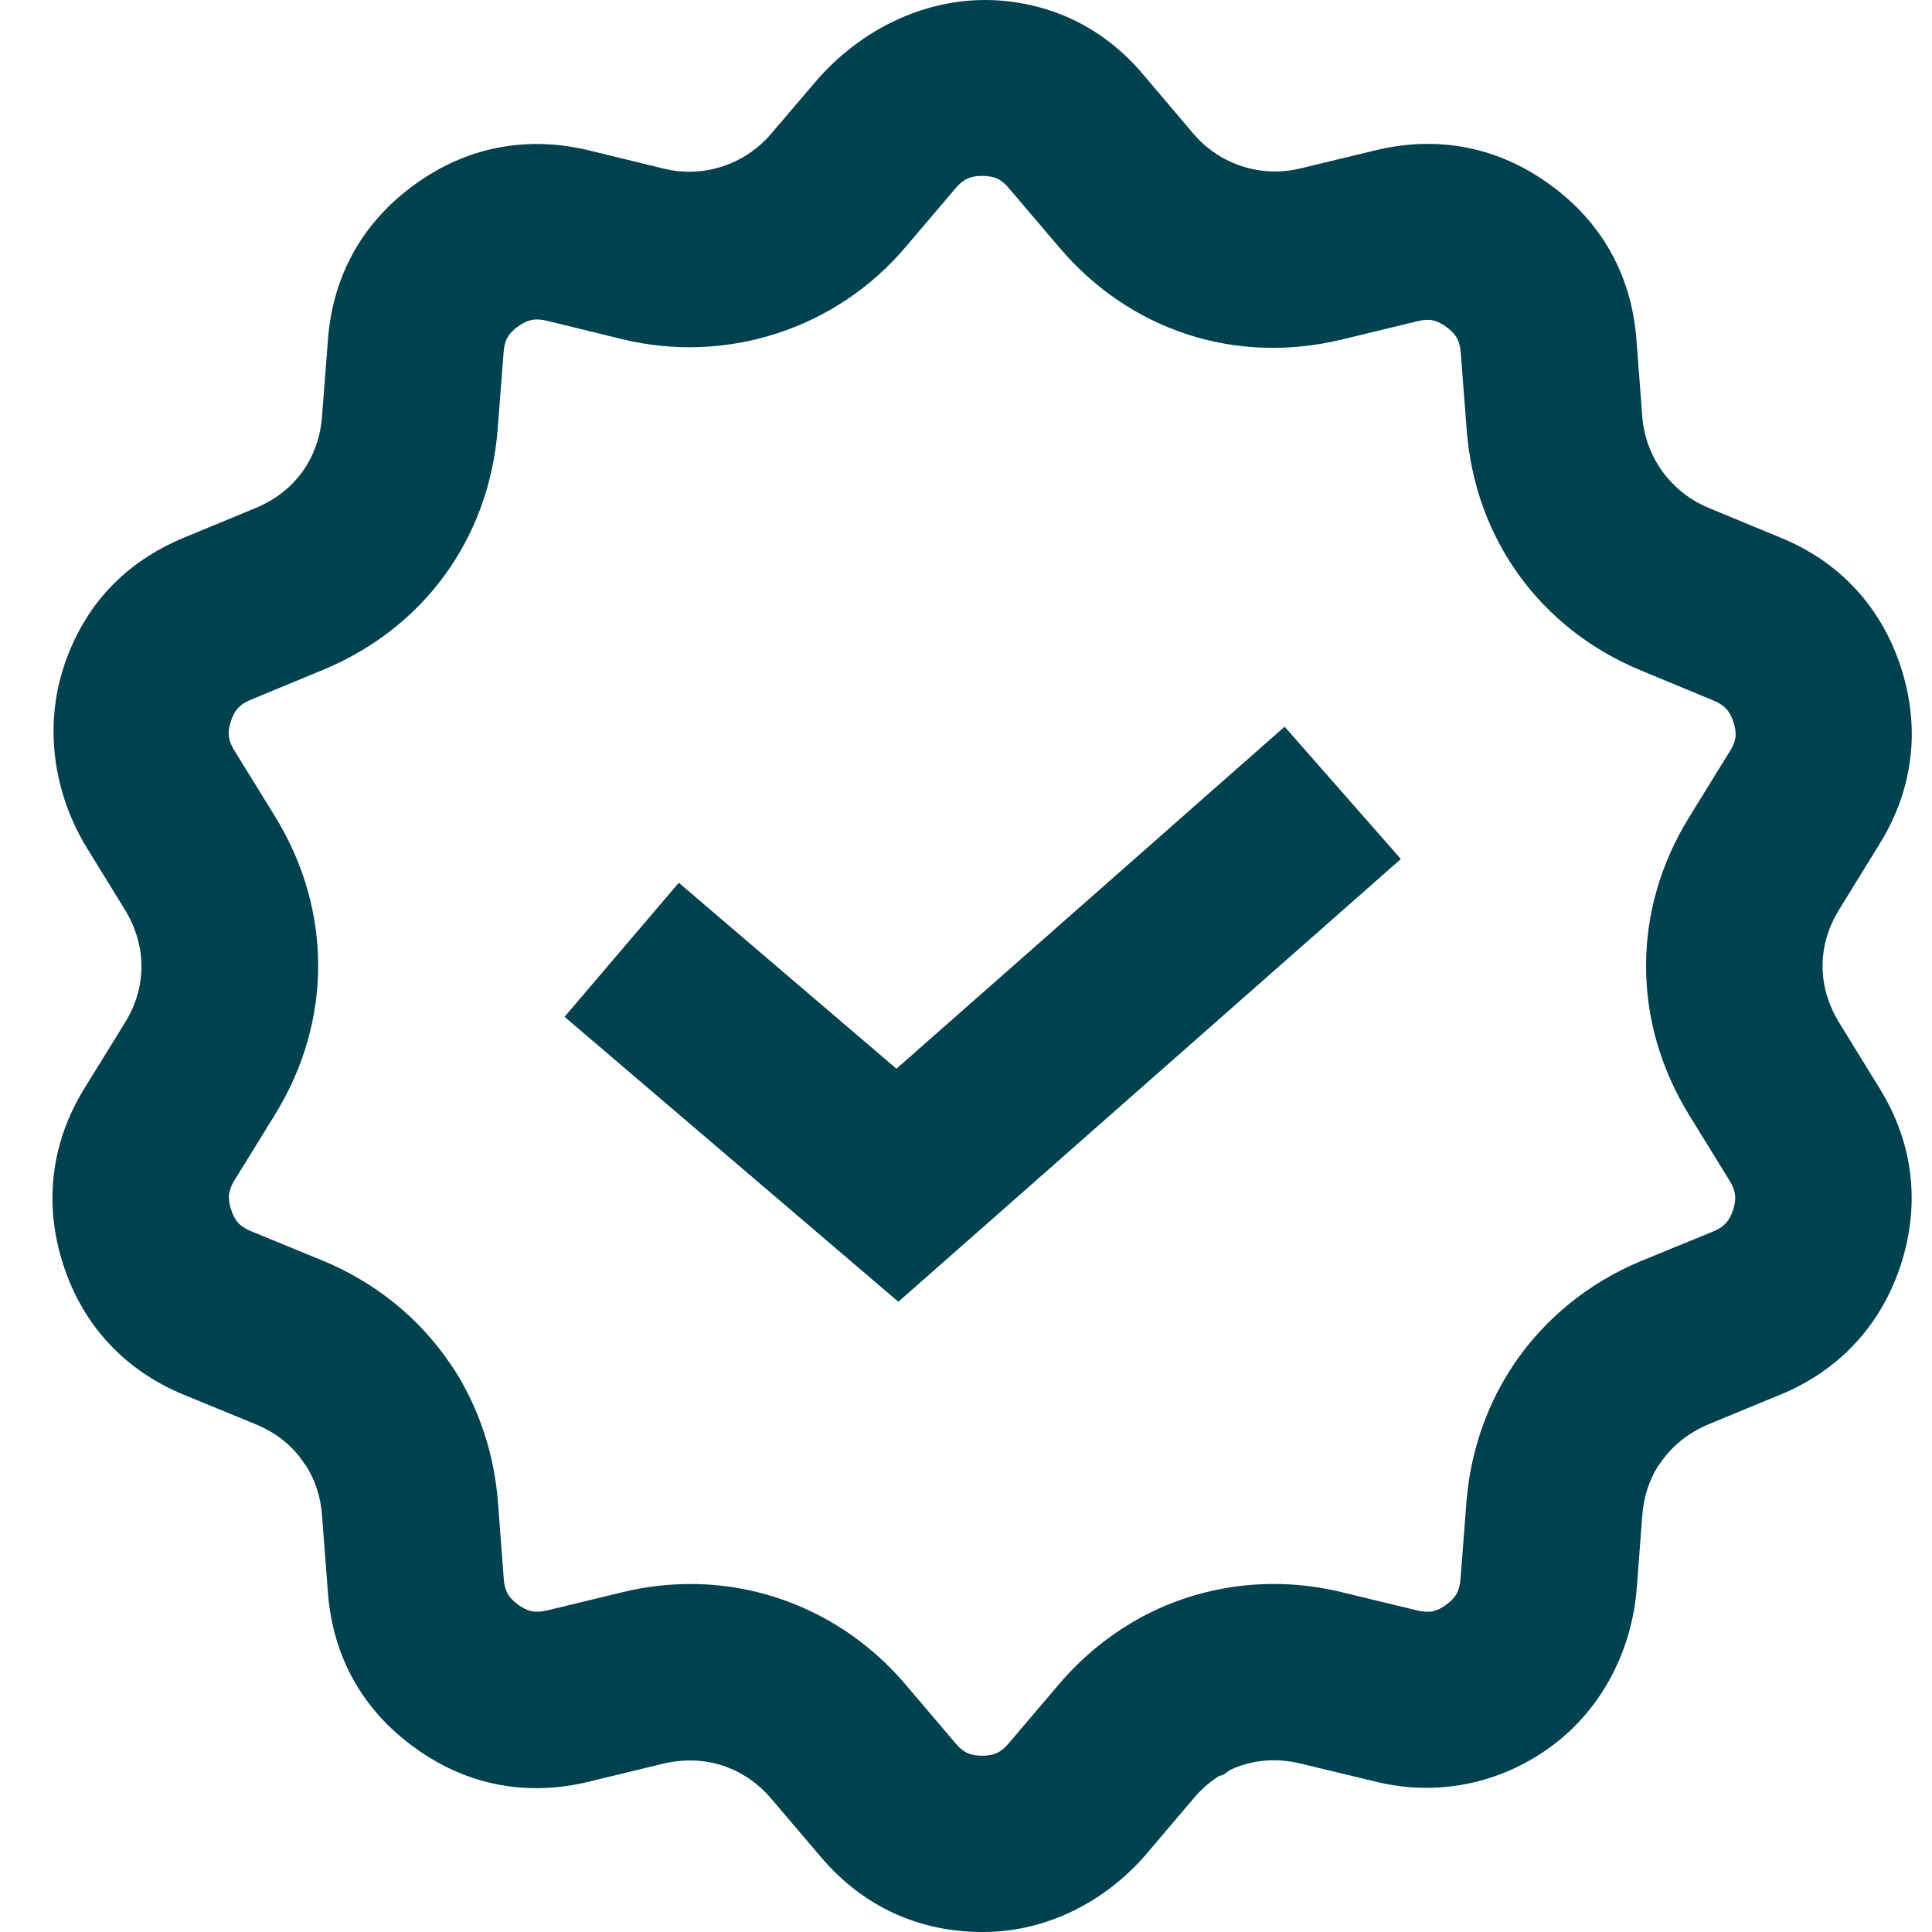 <svg width="24" height="24" viewBox="0 0 24 24" fill="none" xmlns="http://www.w3.org/2000/svg">
<path d="M12.235 24C11.428 24.008 10.726 23.688 10.204 23.076L9.58 22.343C9.244 21.949 8.752 21.788 8.243 21.908L7.306 22.135C6.532 22.321 5.785 22.174 5.146 21.706C4.506 21.244 4.134 20.58 4.074 19.787L4 18.824C3.984 18.595 3.915 18.387 3.801 18.206L3.784 18.185C3.639 17.963 3.434 17.799 3.175 17.692L2.283 17.326C1.548 17.023 1.028 16.462 0.785 15.708C0.542 14.956 0.632 14.198 1.045 13.526L1.553 12.703C1.827 12.26 1.824 11.749 1.553 11.303L1.089 10.549C0.667 9.868 0.542 9.031 0.796 8.271C1.05 7.511 1.559 6.981 2.283 6.68L3.175 6.311C3.658 6.111 3.959 5.699 4 5.176L4.074 4.217C4.134 3.424 4.506 2.759 5.148 2.295C5.785 1.83 6.532 1.682 7.303 1.865L8.246 2.095C8.735 2.215 9.252 2.046 9.578 1.663L10.119 1.029C10.698 0.345 11.56 -0.067 12.448 0.009C13.14 0.069 13.741 0.381 14.201 0.925L14.824 1.66C15.149 2.043 15.666 2.213 16.155 2.092L17.096 1.865C17.87 1.68 18.616 1.827 19.256 2.295C19.896 2.757 20.267 3.421 20.328 4.214L20.401 5.176C20.44 5.677 20.757 6.114 21.222 6.308L22.121 6.68C22.851 6.978 23.368 7.536 23.614 8.29C23.86 9.05 23.767 9.805 23.351 10.48L22.846 11.3C22.572 11.743 22.572 12.255 22.846 12.703L23.351 13.523C23.767 14.198 23.857 14.953 23.614 15.708C23.368 16.462 22.851 17.02 22.121 17.323L21.227 17.692C20.973 17.796 20.762 17.969 20.617 18.185L20.59 18.223C20.486 18.39 20.418 18.598 20.401 18.827L20.333 19.718C20.276 20.492 19.904 21.225 19.28 21.687C18.657 22.149 17.875 22.324 17.093 22.133L16.158 21.908C15.847 21.832 15.543 21.862 15.275 21.99L15.201 22.045L15.141 22.064C15.037 22.13 14.944 22.209 14.86 22.302L14.245 23.026C13.741 23.617 13.014 23.992 12.238 24H12.235ZM8.582 19.677C9.602 19.677 10.573 20.131 11.245 20.921L11.871 21.657C11.967 21.772 12.055 21.81 12.202 21.81C12.339 21.81 12.424 21.774 12.511 21.679L13.156 20.921C13.438 20.591 13.766 20.32 14.138 20.112C14.171 20.093 14.204 20.074 14.239 20.057L14.261 20.047C14.261 20.047 14.266 20.047 14.266 20.044C14.999 19.675 15.852 19.579 16.669 19.779L17.607 20.006C17.752 20.041 17.848 20.022 17.965 19.934C18.086 19.847 18.132 19.762 18.143 19.614L18.217 18.655C18.263 18.073 18.447 17.512 18.75 17.034C18.769 17.006 18.783 16.982 18.799 16.957C19.185 16.383 19.734 15.935 20.388 15.664L21.282 15.298C21.416 15.243 21.484 15.169 21.53 15.027C21.574 14.89 21.563 14.794 21.487 14.669L20.981 13.848C20.27 12.689 20.27 11.309 20.981 10.155L21.489 9.332C21.569 9.206 21.58 9.111 21.533 8.968C21.489 8.832 21.421 8.758 21.287 8.703L20.39 8.331C19.136 7.815 18.324 6.696 18.22 5.343L18.146 4.381C18.135 4.233 18.088 4.151 17.971 4.064C17.848 3.973 17.755 3.954 17.61 3.99L16.672 4.217C15.352 4.537 14.039 4.11 13.159 3.074L12.533 2.338C12.437 2.224 12.35 2.185 12.202 2.185C12.055 2.185 11.967 2.226 11.871 2.338L11.245 3.074C10.384 4.088 9.025 4.528 7.732 4.214L6.792 3.984C6.649 3.951 6.556 3.968 6.436 4.055C6.313 4.143 6.267 4.228 6.256 4.375L6.182 5.335C6.075 6.691 5.263 7.806 4.008 8.323L3.117 8.692C2.978 8.75 2.915 8.818 2.868 8.96C2.822 9.102 2.833 9.198 2.912 9.324L3.418 10.144C4.129 11.303 4.131 12.681 3.421 13.838L2.912 14.663C2.836 14.786 2.825 14.885 2.871 15.027C2.918 15.169 2.98 15.237 3.12 15.295L4.011 15.661C4.667 15.932 5.217 16.38 5.602 16.954C5.619 16.976 5.632 17.001 5.649 17.023C5.955 17.507 6.138 18.067 6.185 18.649L6.258 19.614C6.269 19.762 6.316 19.844 6.433 19.932C6.556 20.022 6.649 20.038 6.794 20.006L7.732 19.779C8.014 19.71 8.301 19.677 8.582 19.677Z" fill="#00414F"/>
<path d="M11.16 16.171L7.013 12.631L8.432 10.966L11.136 13.276L15.958 9.027L17.402 10.671L11.16 16.171Z" fill="#00414F"/>
</svg>

